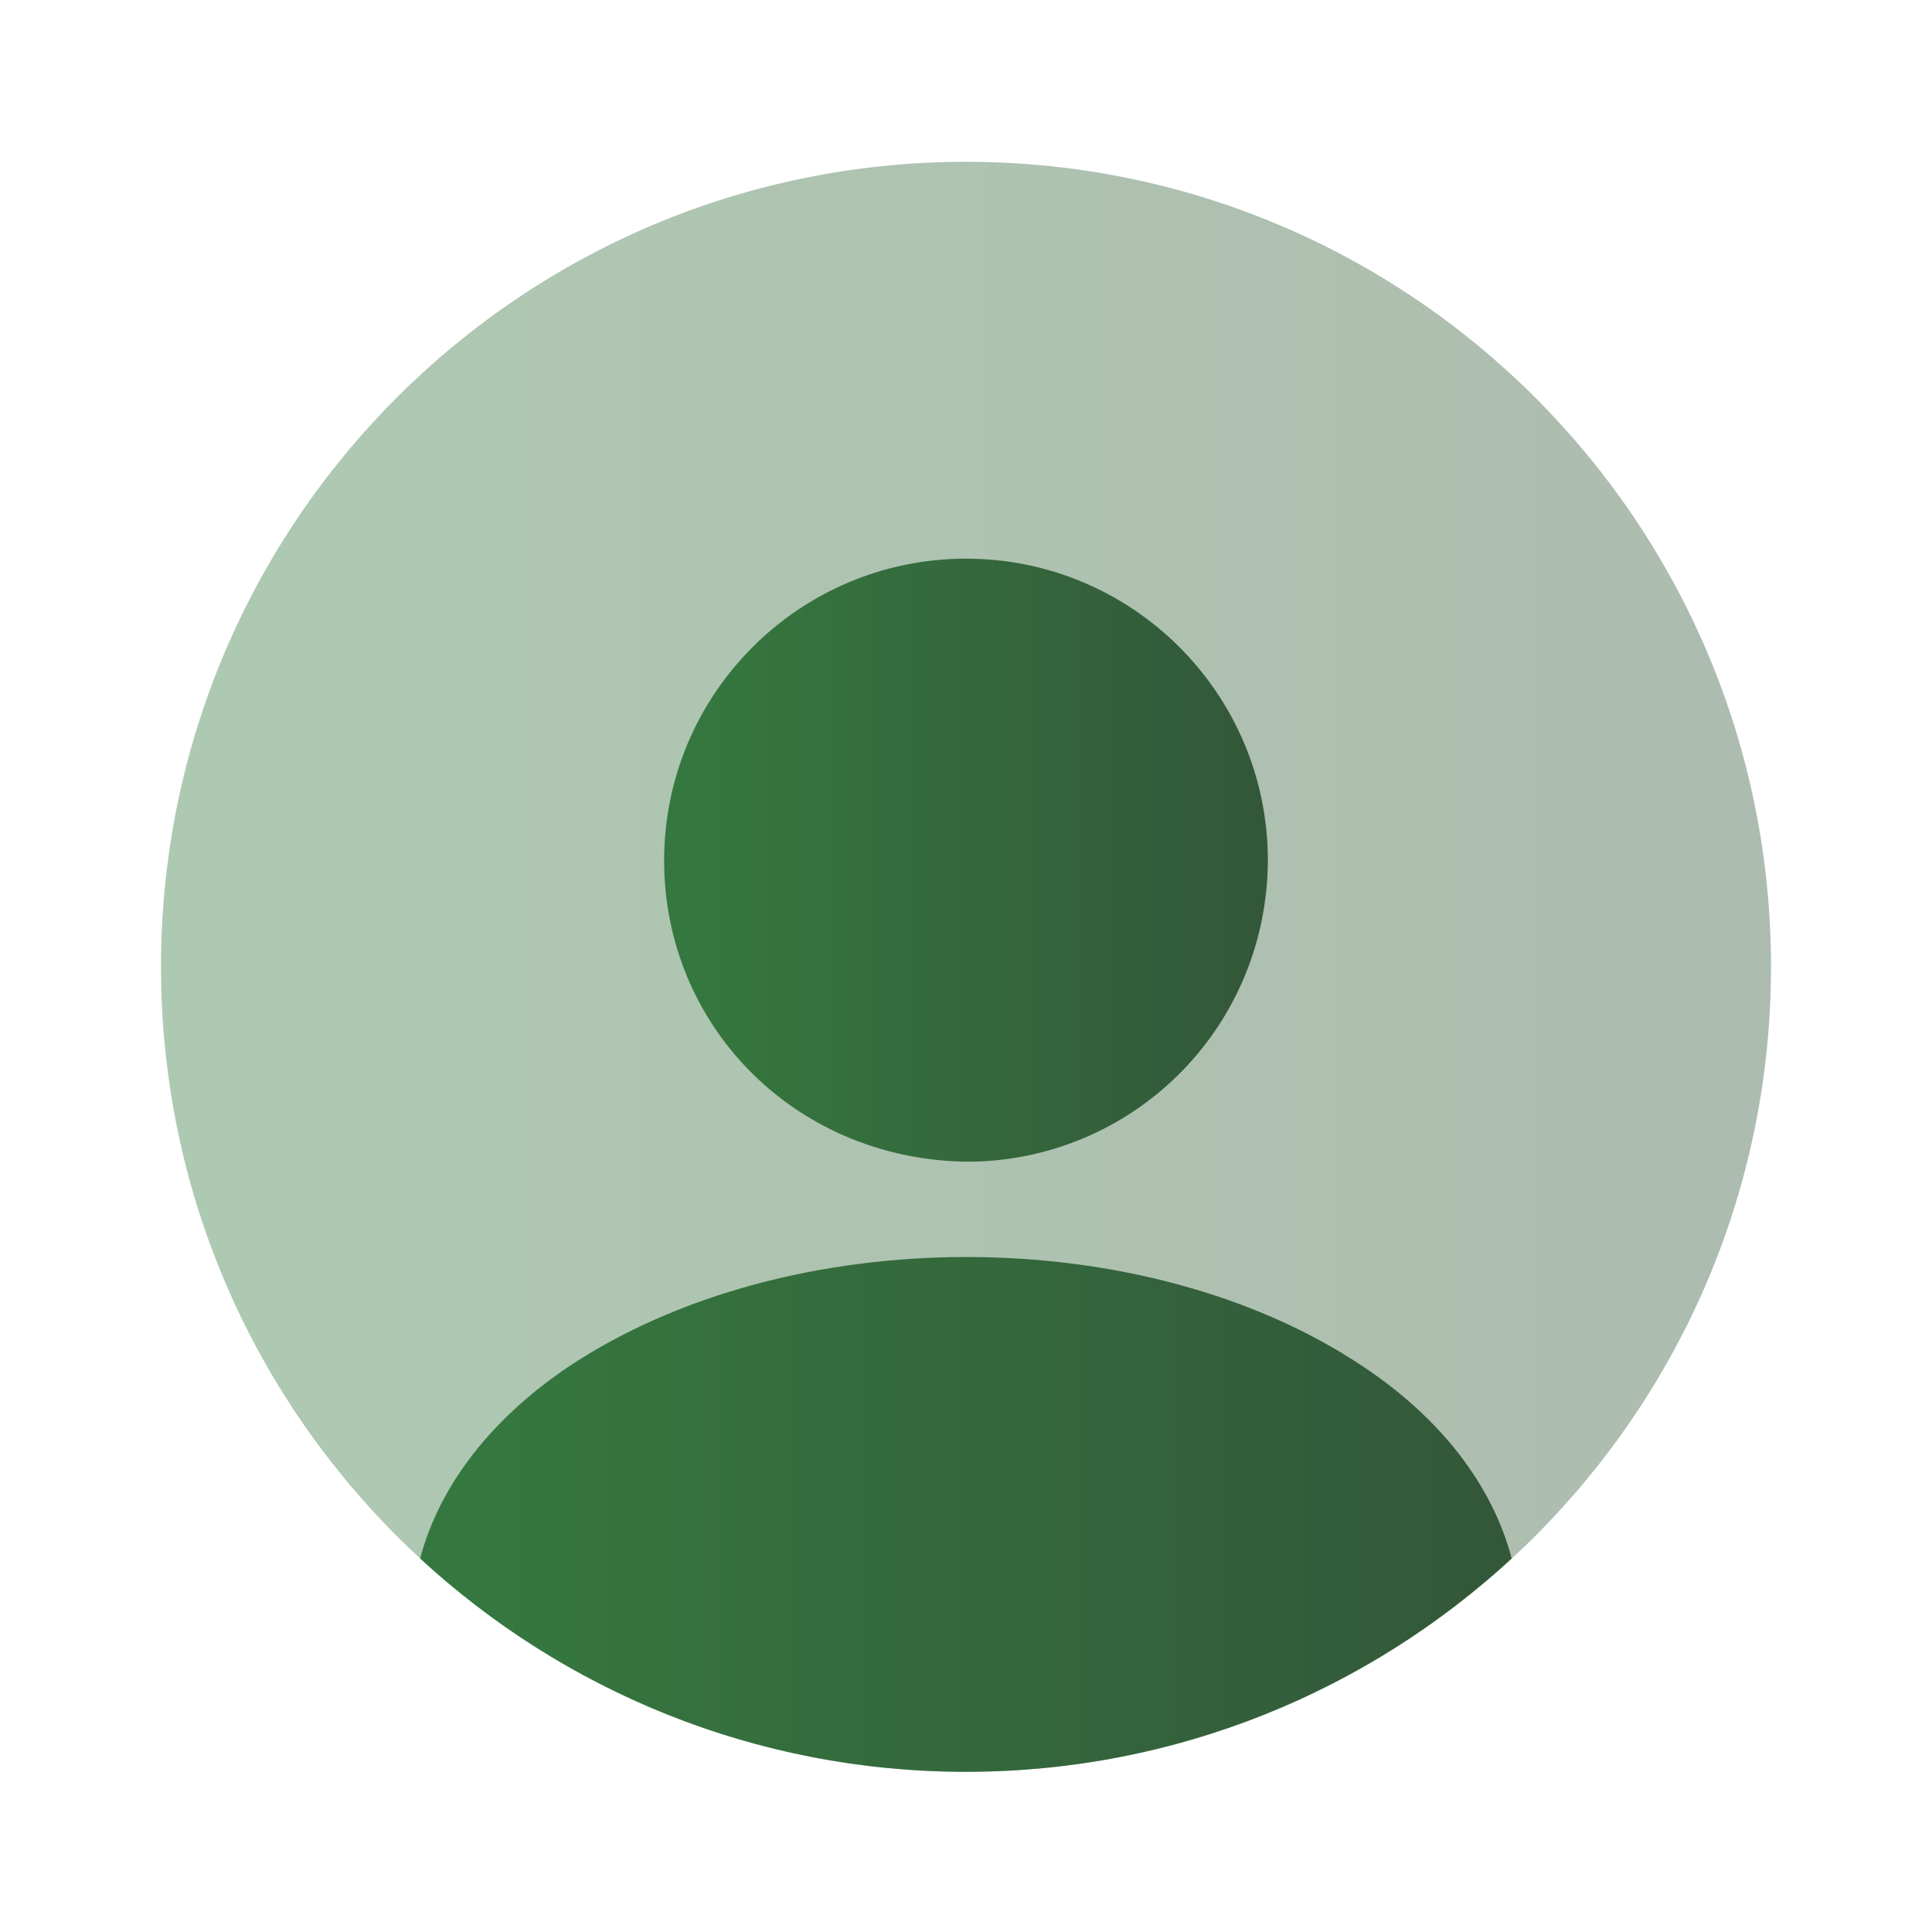 <svg width="24" height="24" viewBox="0 0 24 24" fill="none" xmlns="http://www.w3.org/2000/svg">
<path opacity="0.4" d="M12 22.01C17.523 22.01 22 17.533 22 12.01C22 6.487 17.523 2.01 12 2.01C6.477 2.01 2 6.487 2 12.01C2 17.533 6.477 22.01 12 22.01Z" fill="url(#paint0_linear_973_12895)"/>
<path d="M12 6.94C9.93 6.94 8.25 8.62 8.25 10.69C8.25 12.72 9.84 14.37 11.95 14.43C11.98 14.43 12.02 14.43 12.04 14.43C12.06 14.43 12.09 14.43 12.11 14.43C12.12 14.43 12.13 14.43 12.13 14.43C14.15 14.36 15.74 12.72 15.75 10.69C15.75 8.62 14.07 6.94 12 6.94Z" fill="url(#paint1_linear_973_12895)"/>
<path d="M18.779 19.36C16.999 21 14.619 22.01 11.999 22.01C9.379 22.01 6.999 21 5.219 19.36C5.459 18.45 6.109 17.62 7.059 16.98C9.789 15.16 14.229 15.16 16.939 16.98C17.899 17.62 18.539 18.45 18.779 19.36Z" fill="url(#paint2_linear_973_12895)"/>
<defs>
<linearGradient id="paint0_linear_973_12895" x1="2.868" y1="12.01" x2="21.369" y2="12.01" gradientUnits="userSpaceOnUse">
<stop stop-color="#35783F"/>
<stop offset="1" stop-color="#335839"/>
</linearGradient>
<linearGradient id="paint1_linear_973_12895" x1="8.575" y1="10.685" x2="15.513" y2="10.685" gradientUnits="userSpaceOnUse">
<stop stop-color="#35783F"/>
<stop offset="1" stop-color="#335839"/>
</linearGradient>
<linearGradient id="paint2_linear_973_12895" x1="5.807" y1="18.812" x2="18.351" y2="18.812" gradientUnits="userSpaceOnUse">
<stop stop-color="#35783F"/>
<stop offset="1" stop-color="#335839"/>
</linearGradient>
</defs>
</svg>
